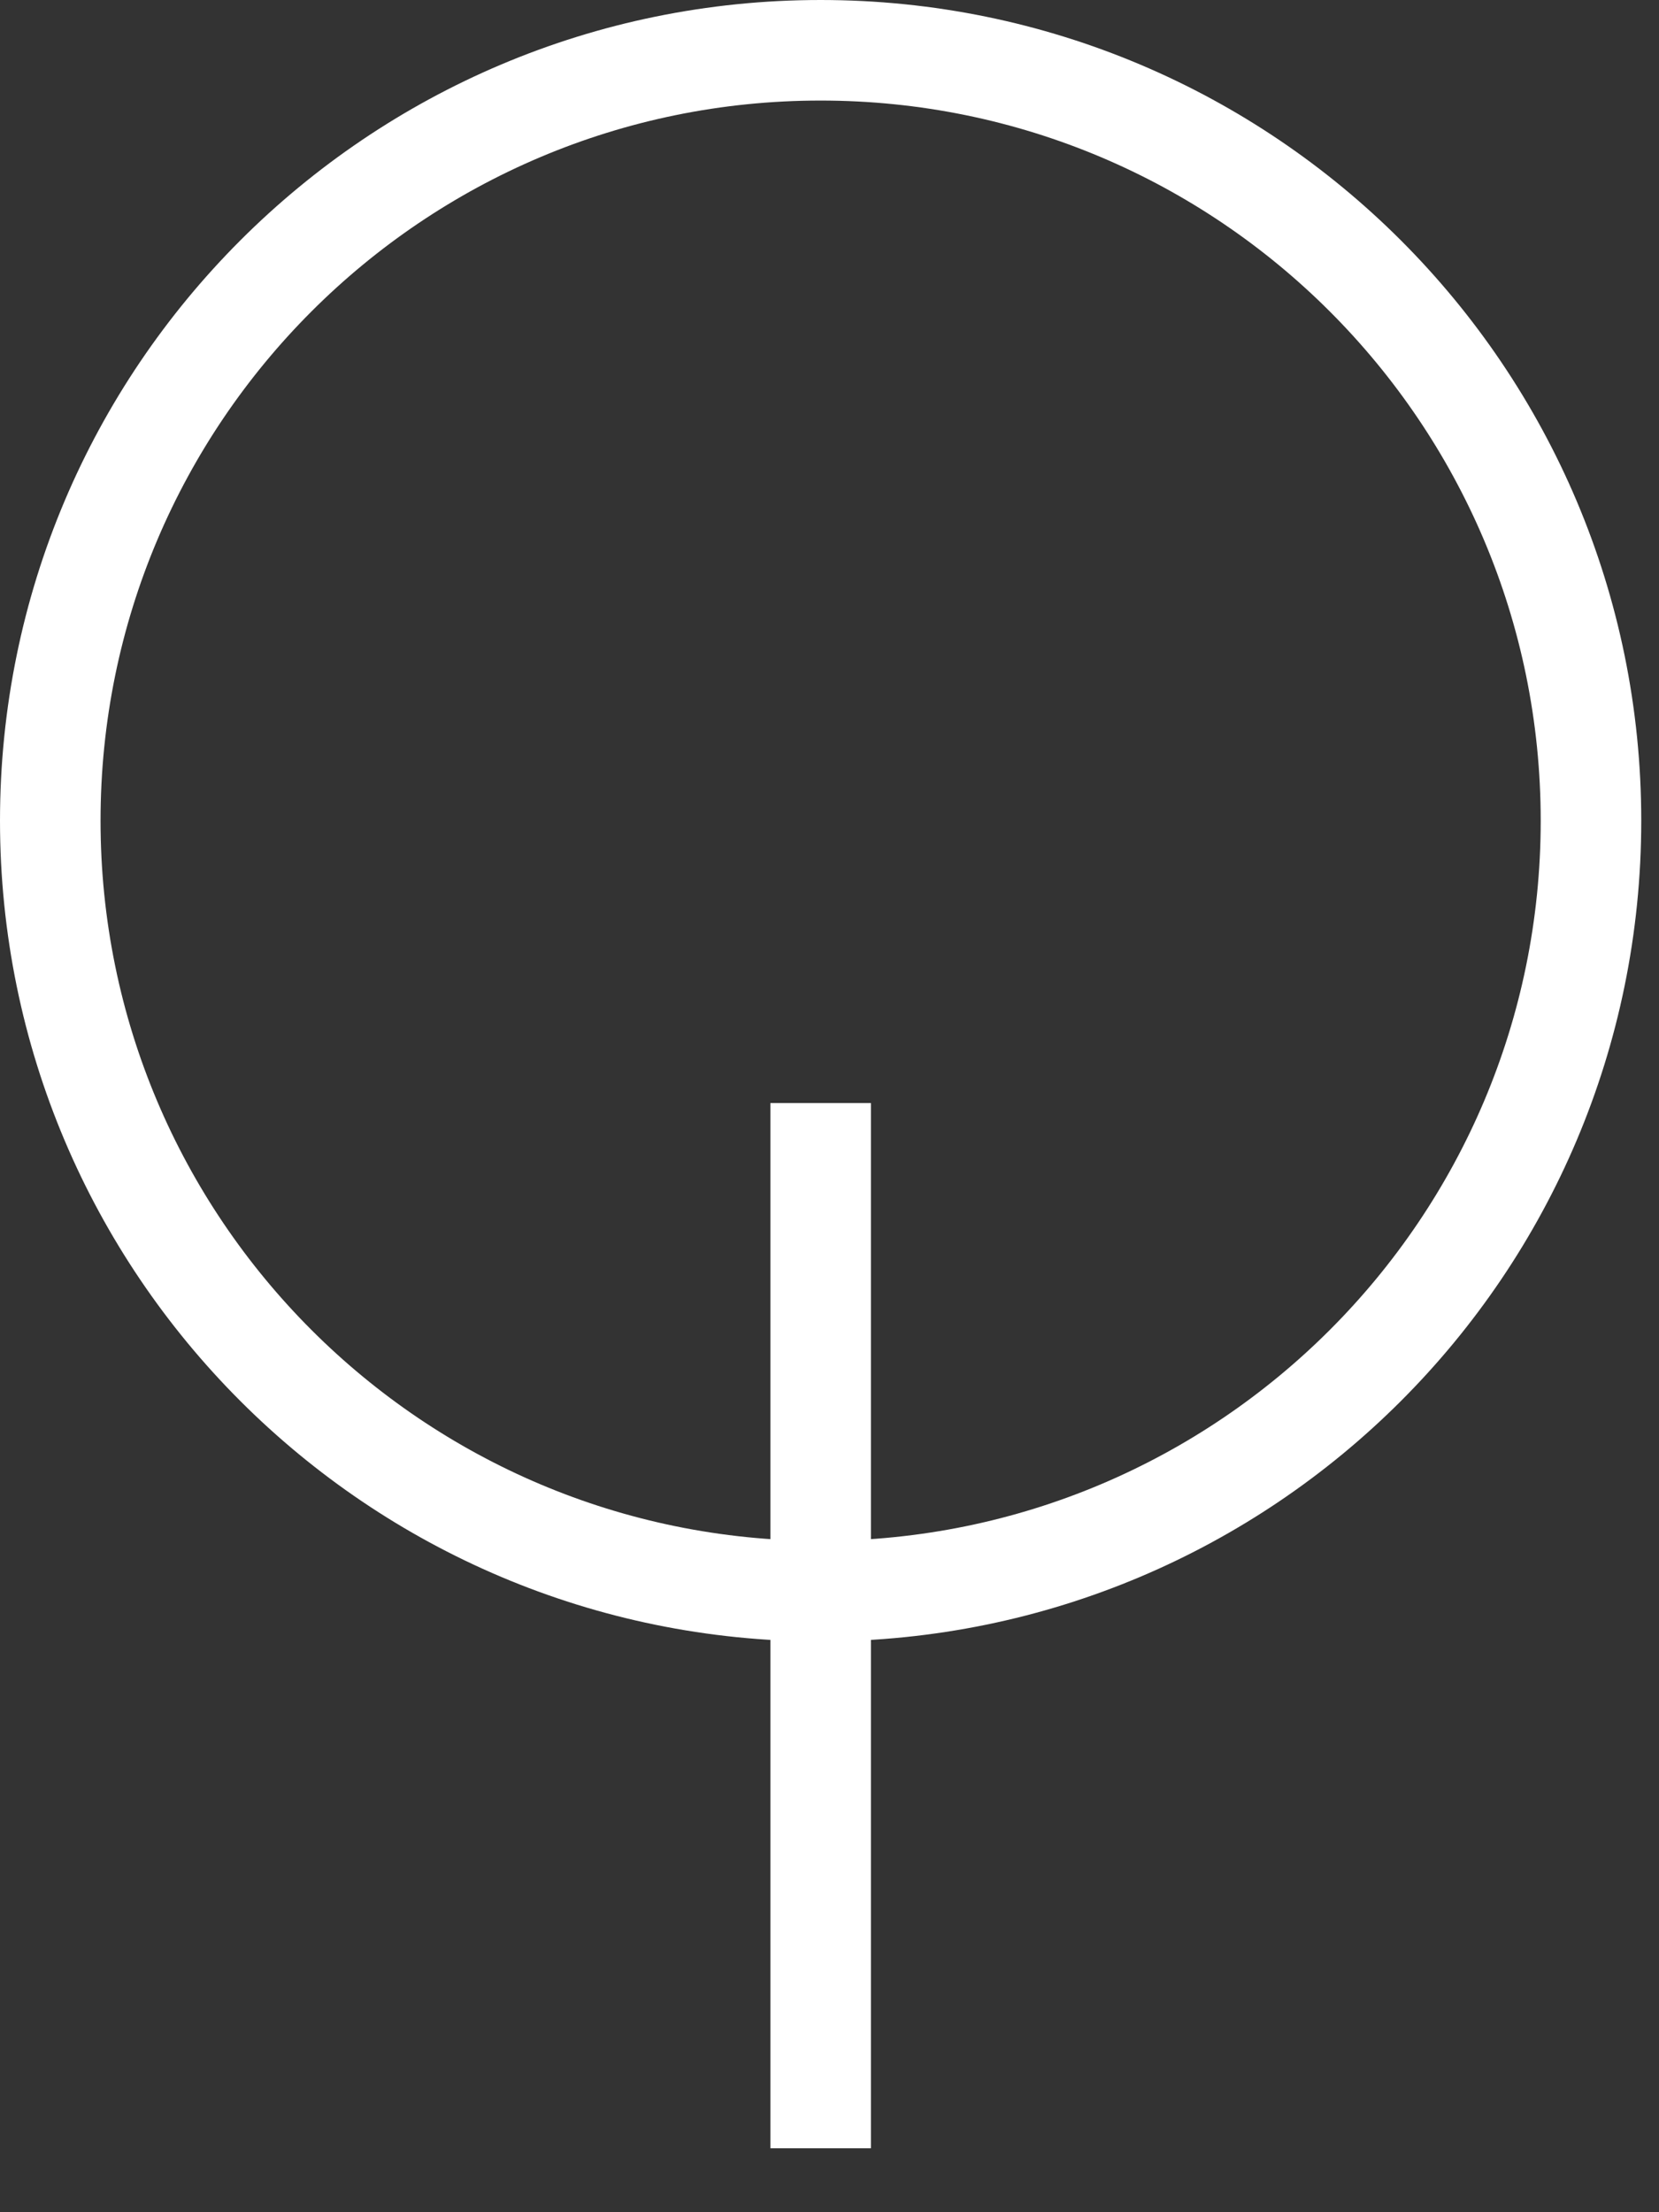 <?xml version="1.0" encoding="utf-8"?>
<svg width="33px" height="44px" viewbox="0 0 33 44" version="1.1" xmlns:xlink="http://www.w3.org/1999/xlink" xmlns="http://www.w3.org/2000/svg">
  <rect width="100%" height="100%" fill="#333333" stroke="none"/>
  <g id="Group-5" transform="translate(1 1)">
    <path d="M0.221 20.789L0.221 0" transform="translate(15.103 20.939)" id="Stroke-1" fill="none" fill-rule="evenodd" stroke="#FFFFFF" stroke-width="2" />
    <path d="M30.647 15.323C30.647 23.787 23.787 30.647 15.323 30.647C6.861 30.647 0 23.787 0 15.323C0 6.86 6.861 0 15.323 0C23.787 0 30.647 6.86 30.647 15.323Z" transform="translate(0 7.6293945E-06)" id="Stroke-3" fill="none" fill-rule="evenodd" stroke="#FFFFFF" stroke-width="2" />
  </g>
</svg>